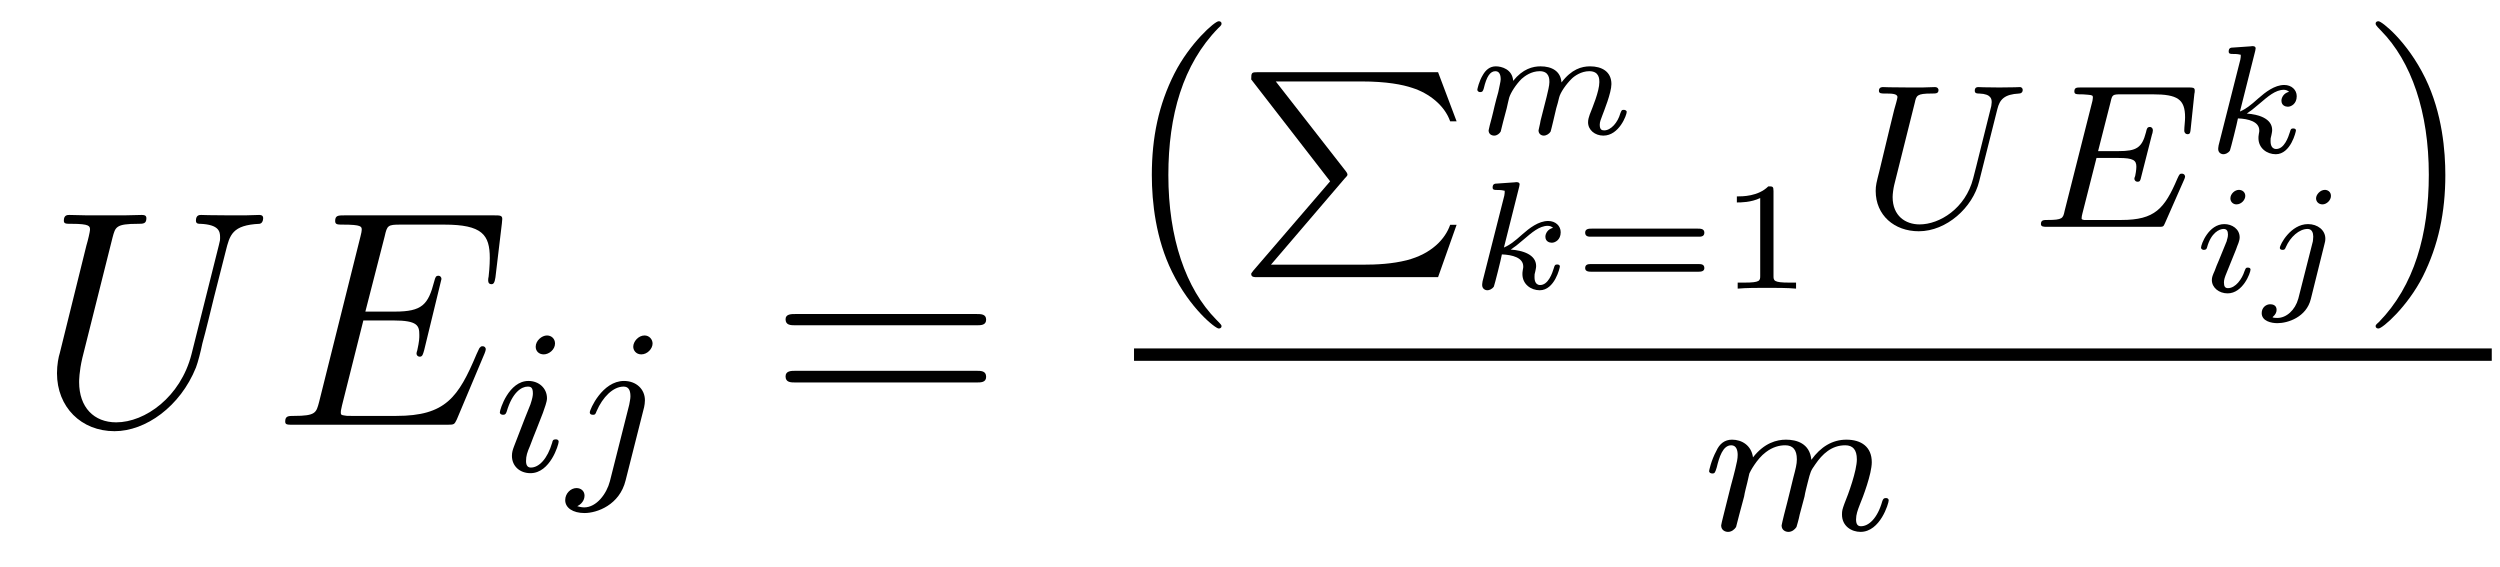 <?xml version='1.0'?>
<!-- This file was generated by dvisvgm 1.9.2 -->
<svg height='22pt' version='1.1' viewBox='0 -22 97 22' width='97pt' xmlns='http://www.w3.org/2000/svg' xmlns:xlink='http://www.w3.org/1999/xlink'>
<g id='page1'>
<g transform='matrix(1 0 0 1 -127 645)'>
<path d='M134.43 -653.254C134.008 -651.598 132.633 -650.613 131.508 -650.613C130.648 -650.613 130.07 -651.191 130.07 -652.176C130.07 -652.223 130.07 -652.582 130.195 -653.113L131.367 -657.785C131.477 -658.191 131.492 -658.316 132.352 -658.316C132.555 -658.316 132.68 -658.316 132.68 -658.535C132.68 -658.66 132.57 -658.66 132.492 -658.66C132.289 -658.66 132.039 -658.644 131.805 -658.644H130.398C130.18 -658.644 129.93 -658.66 129.695 -658.66C129.617 -658.66 129.477 -658.66 129.477 -658.441C129.477 -658.316 129.555 -658.316 129.773 -658.316C130.492 -658.316 130.492 -658.223 130.492 -658.082C130.492 -658.02 130.414 -657.676 130.352 -657.473L129.32 -653.301C129.273 -653.16 129.211 -652.848 129.211 -652.52C129.211 -651.207 130.148 -650.27 131.445 -650.27C132.648 -650.27 133.992 -651.223 134.602 -652.738C134.68 -652.941 134.789 -653.363 134.852 -653.676C134.977 -654.113 135.227 -655.16 135.305 -655.473L135.758 -657.254C135.914 -657.879 136.008 -658.269 137.07 -658.316C137.164 -658.332 137.211 -658.426 137.211 -658.535C137.211 -658.66 137.102 -658.66 137.055 -658.66C136.883 -658.66 136.664 -658.644 136.508 -658.644H135.945C135.211 -658.644 134.82 -658.66 134.805 -658.66C134.742 -658.66 134.602 -658.66 134.602 -658.441C134.602 -658.316 134.695 -658.316 134.773 -658.316C135.492 -658.285 135.539 -658.02 135.539 -657.801C135.539 -657.691 135.539 -657.66 135.492 -657.488L134.43 -653.254ZM136.316 -650.52' fill-rule='evenodd'/>
<path d='M145.801 -653.285C145.816 -653.316 145.848 -653.41 145.848 -653.457C145.848 -653.504 145.801 -653.566 145.738 -653.566C145.691 -653.566 145.66 -653.566 145.629 -653.52C145.598 -653.504 145.598 -653.488 145.488 -653.254C144.785 -651.582 144.285 -650.863 142.379 -650.863H140.629C140.457 -650.863 140.441 -650.863 140.363 -650.879C140.238 -650.895 140.223 -650.91 140.223 -651.004C140.223 -651.098 140.254 -651.16 140.27 -651.27L141.098 -654.566H142.269C143.207 -654.566 143.27 -654.363 143.27 -654.004C143.27 -653.879 143.27 -653.769 143.191 -653.41C143.176 -653.363 143.16 -653.316 143.16 -653.285C143.16 -653.207 143.223 -653.16 143.285 -653.16C143.394 -653.16 143.41 -653.254 143.457 -653.41L144.129 -656.176C144.129 -656.238 144.082 -656.301 144.02 -656.301C143.91 -656.301 143.895 -656.254 143.848 -656.082C143.613 -655.176 143.379 -654.91 142.316 -654.91H141.176L141.926 -657.832C142.02 -658.254 142.051 -658.285 142.535 -658.285H144.238C145.707 -658.285 146.004 -657.894 146.004 -656.988C146.004 -656.973 146.004 -656.645 145.957 -656.254C145.941 -656.207 145.941 -656.129 145.941 -656.113C145.941 -656.019 145.988 -655.973 146.066 -655.973S146.191 -656.019 146.223 -656.238L146.473 -658.332C146.473 -658.363 146.488 -658.488 146.488 -658.504C146.488 -658.644 146.394 -658.644 146.176 -658.644H140.363C140.129 -658.644 140.004 -658.644 140.004 -658.426C140.004 -658.285 140.098 -658.285 140.301 -658.285C141.035 -658.285 141.035 -658.207 141.035 -658.082C141.035 -658.02 141.02 -657.973 140.988 -657.832L139.379 -651.395C139.269 -650.988 139.254 -650.863 138.41 -650.863C138.191 -650.863 138.066 -650.863 138.066 -650.645C138.066 -650.52 138.144 -650.52 138.379 -650.52H144.363C144.629 -650.52 144.629 -650.535 144.723 -650.723L145.801 -653.285ZM146.156 -650.52' fill-rule='evenodd'/>
<path d='M148.535 -653.672C148.535 -653.859 148.395 -653.984 148.223 -653.984C148.02 -653.984 147.785 -653.781 147.785 -653.547C147.785 -653.375 147.91 -653.25 148.098 -653.25C148.301 -653.25 148.535 -653.437 148.535 -653.672ZM147.363 -650.766L146.941 -649.672C146.895 -649.547 146.863 -649.453 146.863 -649.312C146.863 -648.922 147.16 -648.641 147.582 -648.641C148.348 -648.641 148.676 -649.75 148.676 -649.859C148.676 -649.938 148.613 -649.953 148.566 -649.953C148.457 -649.953 148.441 -649.906 148.426 -649.828C148.238 -649.188 147.91 -648.859 147.598 -648.859C147.504 -648.859 147.41 -648.906 147.41 -649.109C147.41 -649.312 147.457 -649.453 147.566 -649.703C147.645 -649.906 147.723 -650.125 147.816 -650.344L148.066 -650.984C148.129 -651.172 148.223 -651.406 148.223 -651.547C148.223 -651.937 147.91 -652.219 147.504 -652.219C146.738 -652.219 146.394 -651.109 146.394 -651C146.394 -650.937 146.457 -650.906 146.52 -650.906C146.613 -650.906 146.629 -650.953 146.66 -651.031C146.879 -651.781 147.238 -652 147.473 -652C147.598 -652 147.676 -651.969 147.676 -651.734C147.676 -651.656 147.66 -651.547 147.582 -651.312L147.363 -650.766ZM152.32 -653.672C152.32 -653.828 152.195 -653.984 152.008 -653.984C151.773 -653.984 151.57 -653.75 151.57 -653.547C151.57 -653.406 151.68 -653.25 151.883 -653.25C152.117 -653.25 152.32 -653.469 152.32 -653.672ZM150.664 -648.328C150.539 -647.844 150.148 -647.313 149.664 -647.313C149.539 -647.313 149.414 -647.359 149.398 -647.359C149.648 -647.484 149.68 -647.688 149.68 -647.766C149.68 -647.953 149.539 -648.063 149.367 -648.063C149.148 -648.063 148.93 -647.859 148.93 -647.594C148.93 -647.297 149.227 -647.094 149.68 -647.094C150.164 -647.094 151.039 -647.406 151.273 -648.359L151.992 -651.203C152.008 -651.297 152.023 -651.359 152.023 -651.469C152.023 -651.906 151.68 -652.219 151.211 -652.219C150.367 -652.219 149.883 -651.109 149.883 -651C149.883 -650.937 149.93 -650.906 150.008 -650.906C150.086 -650.906 150.102 -650.922 150.148 -651.047C150.383 -651.594 150.789 -652 151.195 -652C151.367 -652 151.461 -651.891 151.461 -651.625C151.461 -651.516 151.43 -651.406 151.414 -651.297L150.664 -648.328ZM152.516 -648.719' fill-rule='evenodd'/>
<path d='M164.887 -654.379C165.059 -654.379 165.262 -654.379 165.262 -654.598C165.262 -654.816 165.059 -654.816 164.887 -654.816H157.871C157.699 -654.816 157.48 -654.816 157.48 -654.613C157.48 -654.379 157.684 -654.379 157.871 -654.379H164.887ZM164.887 -652.16C165.059 -652.16 165.262 -652.16 165.262 -652.379C165.262 -652.613 165.059 -652.613 164.887 -652.613H157.871C157.699 -652.613 157.48 -652.613 157.48 -652.395C157.48 -652.16 157.684 -652.16 157.871 -652.16H164.887ZM165.957 -650.52' fill-rule='evenodd'/>
<path d='M174.395 -654.348C174.395 -654.379 174.395 -654.395 174.191 -654.598C173.004 -655.801 172.332 -657.77 172.332 -660.207C172.332 -662.52 172.895 -664.504 174.27 -665.91C174.395 -666.02 174.395 -666.051 174.395 -666.082C174.395 -666.16 174.332 -666.176 174.285 -666.176C174.129 -666.176 173.16 -665.316 172.566 -664.145C171.957 -662.941 171.691 -661.676 171.691 -660.207C171.691 -659.145 171.848 -657.723 172.473 -656.457C173.176 -655.02 174.16 -654.254 174.285 -654.254C174.332 -654.254 174.395 -654.27 174.395 -654.348ZM175.078 -657.238' fill-rule='evenodd'/>
<path d='M179.187 -660.09C179.281 -660.184 179.281 -660.199 179.281 -660.231C179.281 -660.231 179.281 -660.277 179.219 -660.355L176.5 -663.84H179.813C180.813 -663.84 181.422 -663.715 181.797 -663.59C182.438 -663.387 183.047 -662.918 183.266 -662.293H183.516L182.797 -664.199H175.797C175.563 -664.199 175.547 -664.184 175.547 -663.918L178.609 -659.965L175.625 -656.496C175.563 -656.402 175.547 -656.402 175.547 -656.371C175.547 -656.246 175.656 -656.246 175.797 -656.246H182.797L183.516 -658.277H183.266C183.078 -657.73 182.547 -657.152 181.578 -656.902C181.016 -656.762 180.438 -656.73 179.859 -656.73H176.313L179.187 -660.09ZM183.957 -664.199' fill-rule='evenodd'/>
<path d='M186.773 -662.316C186.758 -662.191 186.695 -661.973 186.695 -661.941C186.695 -661.801 186.805 -661.738 186.898 -661.738C187.008 -661.738 187.117 -661.816 187.164 -661.895C187.18 -661.941 187.227 -662.145 187.258 -662.27L187.383 -662.801C187.43 -662.957 187.461 -663.066 187.492 -663.207C187.539 -663.41 187.758 -663.723 187.977 -663.941C188.086 -664.051 188.352 -664.238 188.664 -664.238C189.055 -664.238 189.055 -663.926 189.055 -663.816C189.055 -663.457 188.789 -662.832 188.68 -662.551C188.648 -662.457 188.617 -662.363 188.617 -662.254C188.617 -661.957 188.883 -661.738 189.211 -661.738C189.82 -661.738 190.117 -662.535 190.117 -662.66C190.117 -662.676 190.102 -662.738 189.992 -662.738C189.914 -662.738 189.914 -662.707 189.867 -662.598C189.773 -662.254 189.508 -661.941 189.242 -661.941C189.148 -661.941 189.07 -661.973 189.07 -662.16C189.07 -662.27 189.117 -662.379 189.164 -662.504C189.227 -662.676 189.523 -663.395 189.523 -663.738C189.523 -664.223 189.148 -664.426 188.695 -664.426C188.367 -664.426 187.977 -664.316 187.586 -663.801C187.555 -664.238 187.211 -664.426 186.773 -664.426C186.477 -664.426 186.086 -664.332 185.711 -663.863C185.68 -664.316 185.258 -664.426 185.039 -664.426C184.805 -664.426 184.648 -664.285 184.539 -664.098C184.383 -663.848 184.32 -663.535 184.32 -663.519C184.32 -663.457 184.383 -663.426 184.43 -663.426C184.523 -663.426 184.539 -663.473 184.57 -663.566C184.68 -664.035 184.82 -664.238 185.023 -664.238C185.211 -664.238 185.227 -664.02 185.227 -663.926C185.227 -663.832 185.164 -663.598 185.133 -663.426C185.086 -663.27 185.023 -663.02 184.992 -662.895C184.961 -662.738 184.914 -662.582 184.883 -662.441C184.836 -662.27 184.758 -661.973 184.758 -661.941C184.758 -661.801 184.867 -661.738 184.977 -661.738C185.086 -661.738 185.18 -661.816 185.227 -661.895C185.242 -661.941 185.289 -662.145 185.32 -662.27L185.461 -662.801C185.492 -662.957 185.523 -663.066 185.555 -663.207C185.617 -663.41 185.82 -663.723 186.039 -663.941C186.164 -664.051 186.414 -664.238 186.742 -664.238C187.117 -664.238 187.117 -663.926 187.117 -663.816C187.117 -663.676 187.055 -663.441 187.008 -663.238L186.773 -662.316ZM190.437 -661.801' fill-rule='evenodd'/>
<path d='M185.945 -659.754C185.945 -659.785 185.961 -659.816 185.961 -659.848C185.961 -659.941 185.836 -659.941 185.773 -659.926L185.102 -659.879C184.992 -659.879 184.914 -659.863 184.914 -659.723C184.914 -659.629 184.992 -659.629 185.086 -659.629C185.273 -659.629 185.305 -659.613 185.383 -659.598C185.383 -659.52 185.383 -659.504 185.367 -659.41L184.523 -656.082C184.508 -655.988 184.508 -655.957 184.508 -655.941C184.508 -655.801 184.617 -655.738 184.711 -655.738C184.773 -655.738 184.883 -655.77 184.961 -655.879C184.992 -655.957 185.242 -656.941 185.273 -657.129C185.68 -657.113 186.102 -657.004 186.102 -656.66C186.102 -656.629 186.102 -656.598 186.086 -656.535C186.07 -656.441 186.07 -656.41 186.07 -656.363C186.07 -655.973 186.398 -655.738 186.742 -655.738C187.32 -655.738 187.523 -656.613 187.523 -656.66C187.523 -656.676 187.523 -656.738 187.414 -656.738C187.336 -656.738 187.32 -656.707 187.289 -656.598C187.227 -656.394 187.07 -655.941 186.758 -655.941C186.539 -655.941 186.539 -656.191 186.539 -656.254C186.539 -656.348 186.539 -656.363 186.57 -656.473C186.57 -656.488 186.602 -656.598 186.602 -656.676C186.602 -657.129 186.07 -657.285 185.617 -657.316C185.758 -657.41 185.883 -657.504 186.117 -657.707C186.43 -657.973 186.727 -658.238 187.055 -658.238C187.133 -658.238 187.211 -658.207 187.258 -658.16C187.055 -658.113 186.961 -657.941 186.961 -657.816C186.961 -657.629 187.117 -657.582 187.211 -657.582C187.336 -657.582 187.555 -657.691 187.555 -657.988C187.555 -658.238 187.352 -658.426 187.07 -658.426C186.695 -658.426 186.336 -658.145 186.07 -657.91C185.758 -657.629 185.57 -657.488 185.352 -657.395L185.945 -659.754ZM187.918 -655.801' fill-rule='evenodd'/>
<path d='M192.91 -657.816C192.989 -657.816 193.129 -657.816 193.129 -657.973C193.129 -658.129 192.973 -658.129 192.878 -658.129H188.754C188.66 -658.129 188.504 -658.129 188.504 -657.973C188.504 -657.816 188.645 -657.816 188.723 -657.816H192.91ZM192.878 -656.457C192.973 -656.457 193.129 -656.457 193.129 -656.598C193.129 -656.754 192.989 -656.754 192.91 -656.754H188.723C188.645 -656.754 188.504 -656.754 188.504 -656.598C188.504 -656.457 188.66 -656.457 188.754 -656.457H192.878ZM195.812 -659.582C195.812 -659.769 195.781 -659.769 195.61 -659.769C195.218 -659.379 194.609 -659.379 194.39 -659.379V-659.145C194.546 -659.145 194.938 -659.145 195.296 -659.316V-656.301C195.296 -656.113 195.296 -656.035 194.688 -656.035H194.422V-655.801C194.75 -655.832 195.218 -655.832 195.563 -655.832C195.89 -655.832 196.36 -655.832 196.687 -655.801V-656.035H196.422C195.812 -656.035 195.812 -656.113 195.812 -656.301V-659.582ZM197.269 -655.801' fill-rule='evenodd'/>
<path d='M204.496 -662.762C204.59 -663.152 204.778 -663.34 205.34 -663.371C205.418 -663.371 205.481 -663.418 205.481 -663.512C205.481 -663.559 205.45 -663.621 205.372 -663.621C205.325 -663.621 205.152 -663.606 204.575 -663.606C203.95 -663.606 203.84 -663.621 203.761 -663.621C203.636 -663.621 203.621 -663.543 203.621 -663.48C203.621 -663.371 203.714 -663.371 203.792 -663.371C204.277 -663.355 204.277 -663.137 204.277 -663.027C204.277 -662.98 204.262 -662.934 204.262 -662.887C204.246 -662.84 203.59 -660.168 203.558 -660.074C203.262 -658.918 202.261 -658.293 201.48 -658.293C200.934 -658.293 200.434 -658.621 200.434 -659.355C200.434 -659.481 200.465 -659.699 200.496 -659.824L201.293 -663.012C201.355 -663.293 201.371 -663.371 201.949 -663.371C202.121 -663.371 202.214 -663.371 202.214 -663.512C202.214 -663.527 202.199 -663.621 202.074 -663.621C201.918 -663.621 201.731 -663.606 201.59 -663.606H201.09C200.324 -663.606 200.106 -663.621 200.059 -663.621C200.027 -663.621 199.902 -663.621 199.902 -663.48C199.902 -663.371 199.996 -663.371 200.137 -663.371C200.387 -663.371 200.621 -663.371 200.621 -663.231C200.621 -663.184 200.543 -662.902 200.496 -662.746L200.324 -662.043L199.918 -660.355C199.808 -659.918 199.777 -659.809 199.777 -659.59C199.777 -658.652 200.496 -658.027 201.449 -658.027C202.528 -658.027 203.543 -658.949 203.792 -659.965L204.496 -662.762ZM204.958 -658.199' fill-rule='evenodd'/>
<path d='M211.75 -660.043C211.765 -660.074 211.781 -660.121 211.781 -660.152C211.781 -660.168 211.765 -660.262 211.656 -660.262C211.578 -660.262 211.562 -660.246 211.484 -660.074C210.984 -658.902 210.61 -658.465 209.312 -658.465H207.859C207.797 -658.48 207.766 -658.48 207.766 -658.527C207.766 -658.59 207.781 -658.652 207.797 -658.715L208.344 -660.871H209.203C209.782 -660.871 209.891 -660.777 209.891 -660.527C209.891 -660.527 209.891 -660.387 209.844 -660.168C209.828 -660.137 209.813 -660.09 209.813 -660.059C209.813 -660.059 209.828 -659.949 209.938 -659.949C210.031 -659.949 210.047 -659.996 210.078 -660.137L210.5 -661.793C210.516 -661.809 210.532 -661.934 210.532 -661.949C210.532 -662.027 210.469 -662.074 210.422 -662.074C210.312 -662.074 210.296 -662.012 210.265 -661.871C210.109 -661.262 209.891 -661.137 209.203 -661.137H208.406L208.891 -663.043C208.954 -663.324 208.969 -663.34 209.297 -663.34H210.532C211.484 -663.34 211.781 -663.152 211.781 -662.449C211.781 -662.277 211.75 -662.09 211.75 -661.934C211.75 -661.84 211.812 -661.793 211.876 -661.793C211.985 -661.793 211.985 -661.871 212 -662.012L212.141 -663.355C212.156 -663.402 212.156 -663.449 212.156 -663.496C212.156 -663.606 212.063 -663.606 211.922 -663.606H207.734C207.578 -663.606 207.485 -663.606 207.485 -663.449C207.485 -663.34 207.578 -663.34 207.719 -663.34C207.75 -663.34 207.89 -663.34 208.015 -663.324C208.188 -663.309 208.204 -663.293 208.204 -663.215C208.204 -663.168 208.188 -663.121 208.188 -663.09L207.109 -658.824C207.047 -658.527 207.031 -658.465 206.437 -658.465C206.297 -658.465 206.188 -658.465 206.188 -658.309C206.188 -658.199 206.297 -658.199 206.437 -658.199H210.734C210.937 -658.199 210.937 -658.199 211 -658.34L211.75 -660.043ZM212.035 -658.199' fill-rule='evenodd'/>
<path d='M214.504 -665.031C214.504 -665.062 214.519 -665.094 214.519 -665.125C214.519 -665.219 214.394 -665.219 214.332 -665.203L213.66 -665.156C213.551 -665.156 213.473 -665.141 213.473 -665C213.473 -664.906 213.551 -664.906 213.644 -664.906C213.832 -664.906 213.863 -664.891 213.942 -664.875C213.942 -664.797 213.942 -664.781 213.925 -664.687L213.082 -661.359C213.066 -661.266 213.066 -661.234 213.066 -661.219C213.066 -661.078 213.175 -661.016 213.27 -661.016C213.332 -661.016 213.442 -661.047 213.52 -661.156C213.551 -661.234 213.8 -662.219 213.832 -662.406C214.238 -662.391 214.66 -662.281 214.66 -661.938C214.66 -661.906 214.66 -661.875 214.644 -661.812C214.628 -661.719 214.628 -661.687 214.628 -661.641C214.628 -661.25 214.957 -661.016 215.3 -661.016C215.879 -661.016 216.082 -661.891 216.082 -661.938C216.082 -661.953 216.082 -662.016 215.972 -662.016C215.894 -662.016 215.879 -661.984 215.848 -661.875C215.785 -661.672 215.629 -661.219 215.316 -661.219C215.098 -661.219 215.098 -661.469 215.098 -661.531C215.098 -661.625 215.098 -661.641 215.129 -661.75C215.129 -661.766 215.16 -661.875 215.16 -661.953C215.16 -662.406 214.628 -662.562 214.176 -662.594C214.316 -662.688 214.441 -662.781 214.675 -662.984C214.988 -663.25 215.285 -663.516 215.614 -663.516C215.692 -663.516 215.77 -663.484 215.816 -663.438C215.614 -663.391 215.52 -663.219 215.52 -663.094C215.52 -662.906 215.676 -662.859 215.77 -662.859C215.894 -662.859 216.113 -662.969 216.113 -663.266C216.113 -663.516 215.91 -663.703 215.629 -663.703C215.254 -663.703 214.895 -663.422 214.628 -663.187C214.316 -662.906 214.129 -662.766 213.91 -662.672L214.504 -665.031ZM216.476 -661.078' fill-rule='evenodd'/>
<path d='M214.117 -659.398C214.117 -659.539 214.008 -659.633 213.868 -659.633C213.71 -659.633 213.539 -659.477 213.539 -659.305C213.539 -659.164 213.648 -659.07 213.774 -659.07C213.961 -659.07 214.117 -659.242 214.117 -659.398ZM213.758 -657.32C213.774 -657.383 213.836 -657.523 213.852 -657.57C213.868 -657.633 213.899 -657.695 213.899 -657.789C213.899 -658.117 213.601 -658.305 213.305 -658.305C212.695 -658.305 212.399 -657.523 212.399 -657.383C212.399 -657.367 212.43 -657.305 212.508 -657.305C212.586 -657.305 212.617 -657.336 212.633 -657.398C212.789 -657.977 213.118 -658.117 213.274 -658.117C213.398 -658.117 213.445 -658.039 213.445 -657.898C213.445 -657.773 213.398 -657.695 213.398 -657.648L213.086 -656.883C213.008 -656.711 213.008 -656.695 212.929 -656.492C212.851 -656.32 212.82 -656.242 212.82 -656.133C212.82 -655.836 213.102 -655.617 213.43 -655.617C214.024 -655.617 214.32 -656.414 214.32 -656.539C214.32 -656.555 214.32 -656.617 214.211 -656.617C214.133 -656.617 214.133 -656.586 214.086 -656.477C213.992 -656.18 213.742 -655.82 213.445 -655.82C213.336 -655.82 213.289 -655.883 213.289 -656.039C213.289 -656.148 213.32 -656.242 213.398 -656.43L213.758 -657.32ZM217.441 -659.398C217.441 -659.57 217.301 -659.633 217.207 -659.633C217.02 -659.633 216.863 -659.445 216.863 -659.305C216.863 -659.18 216.958 -659.07 217.114 -659.07S217.441 -659.227 217.441 -659.398ZM216.175 -655.414C216.05 -654.961 215.707 -654.664 215.363 -654.664C215.347 -654.664 215.176 -654.664 215.176 -654.695C215.176 -654.695 215.191 -654.711 215.191 -654.711C215.285 -654.789 215.332 -654.883 215.332 -654.977C215.332 -655.164 215.176 -655.195 215.082 -655.195C214.926 -655.195 214.754 -655.07 214.754 -654.852C214.754 -654.539 215.129 -654.461 215.363 -654.461C215.77 -654.461 216.488 -654.695 216.66 -655.398L217.192 -657.539C217.207 -657.602 217.223 -657.648 217.223 -657.742C217.223 -658.07 216.925 -658.305 216.551 -658.305C215.879 -658.305 215.458 -657.508 215.458 -657.383C215.458 -657.352 215.473 -657.305 215.567 -657.305C215.645 -657.305 215.66 -657.336 215.692 -657.414C215.863 -657.805 216.208 -658.117 216.535 -658.117C216.707 -658.117 216.754 -657.961 216.754 -657.82C216.754 -657.742 216.738 -657.648 216.738 -657.633L216.175 -655.414ZM217.672 -655.68' fill-rule='evenodd'/>
<path d='M221.879 -660.207C221.879 -661.113 221.77 -662.598 221.098 -663.973C220.394 -665.41 219.41 -666.176 219.286 -666.176C219.239 -666.176 219.175 -666.16 219.175 -666.082C219.175 -666.051 219.175 -666.02 219.379 -665.816C220.566 -664.613 221.238 -662.645 221.238 -660.223C221.238 -657.91 220.675 -655.91 219.301 -654.504C219.175 -654.395 219.175 -654.379 219.175 -654.348C219.175 -654.27 219.239 -654.254 219.286 -654.254C219.442 -654.254 220.41 -655.098 221.004 -656.27C221.614 -657.488 221.879 -658.77 221.879 -660.207ZM223.078 -657.238' fill-rule='evenodd'/>
<path d='M171 -653H223.68V-653.481H171'/>
<path d='M194.672 -647.738C194.688 -647.863 194.766 -648.16 194.797 -648.285C194.813 -648.363 194.86 -648.551 194.875 -648.629C194.891 -648.676 195.156 -649.191 195.516 -649.457C195.781 -649.66 196.046 -649.723 196.266 -649.723C196.562 -649.723 196.718 -649.551 196.718 -649.176C196.718 -648.988 196.672 -648.816 196.578 -648.457C196.531 -648.238 196.391 -647.707 196.344 -647.504L196.219 -647.019C196.188 -646.879 196.126 -646.644 196.126 -646.613C196.126 -646.426 196.282 -646.363 196.391 -646.363C196.531 -646.363 196.64 -646.457 196.703 -646.551C196.718 -646.598 196.796 -646.863 196.828 -647.035L197.016 -647.738C197.032 -647.863 197.11 -648.16 197.141 -648.285C197.25 -648.707 197.25 -648.723 197.437 -648.988C197.704 -649.379 198.062 -649.723 198.594 -649.723C198.89 -649.723 199.046 -649.551 199.046 -649.176C199.046 -648.738 198.719 -647.832 198.563 -647.457C198.485 -647.238 198.469 -647.191 198.469 -647.035C198.469 -646.582 198.844 -646.363 199.188 -646.363C199.954 -646.363 200.281 -647.473 200.281 -647.582C200.281 -647.66 200.219 -647.676 200.172 -647.676C200.078 -647.676 200.063 -647.629 200.032 -647.551C199.843 -646.879 199.5 -646.582 199.204 -646.582C199.078 -646.582 199.015 -646.66 199.015 -646.848C199.015 -647.035 199.078 -647.207 199.157 -647.41C199.282 -647.707 199.625 -648.613 199.625 -649.066C199.625 -649.66 199.219 -649.941 198.641 -649.941C198.094 -649.941 197.641 -649.66 197.281 -649.16C197.219 -649.801 196.703 -649.941 196.297 -649.941C195.937 -649.941 195.454 -649.816 195.016 -649.254C194.953 -649.723 194.578 -649.941 194.203 -649.941C193.922 -649.941 193.718 -649.785 193.594 -649.504C193.391 -649.129 193.313 -648.738 193.313 -648.723C193.313 -648.66 193.375 -648.629 193.438 -648.629C193.531 -648.629 193.547 -648.66 193.609 -648.863C193.703 -649.254 193.843 -649.723 194.172 -649.723C194.375 -649.723 194.422 -649.52 194.422 -649.348C194.422 -649.207 194.39 -649.051 194.328 -648.801C194.312 -648.723 194.188 -648.254 194.156 -648.144L193.859 -646.957C193.828 -646.832 193.781 -646.644 193.781 -646.613C193.781 -646.426 193.938 -646.363 194.047 -646.363C194.188 -646.363 194.297 -646.457 194.359 -646.551C194.375 -646.598 194.437 -646.863 194.484 -647.035L194.672 -647.738ZM200.515 -646.441' fill-rule='evenodd'/>
</g>
</g>
</svg>

